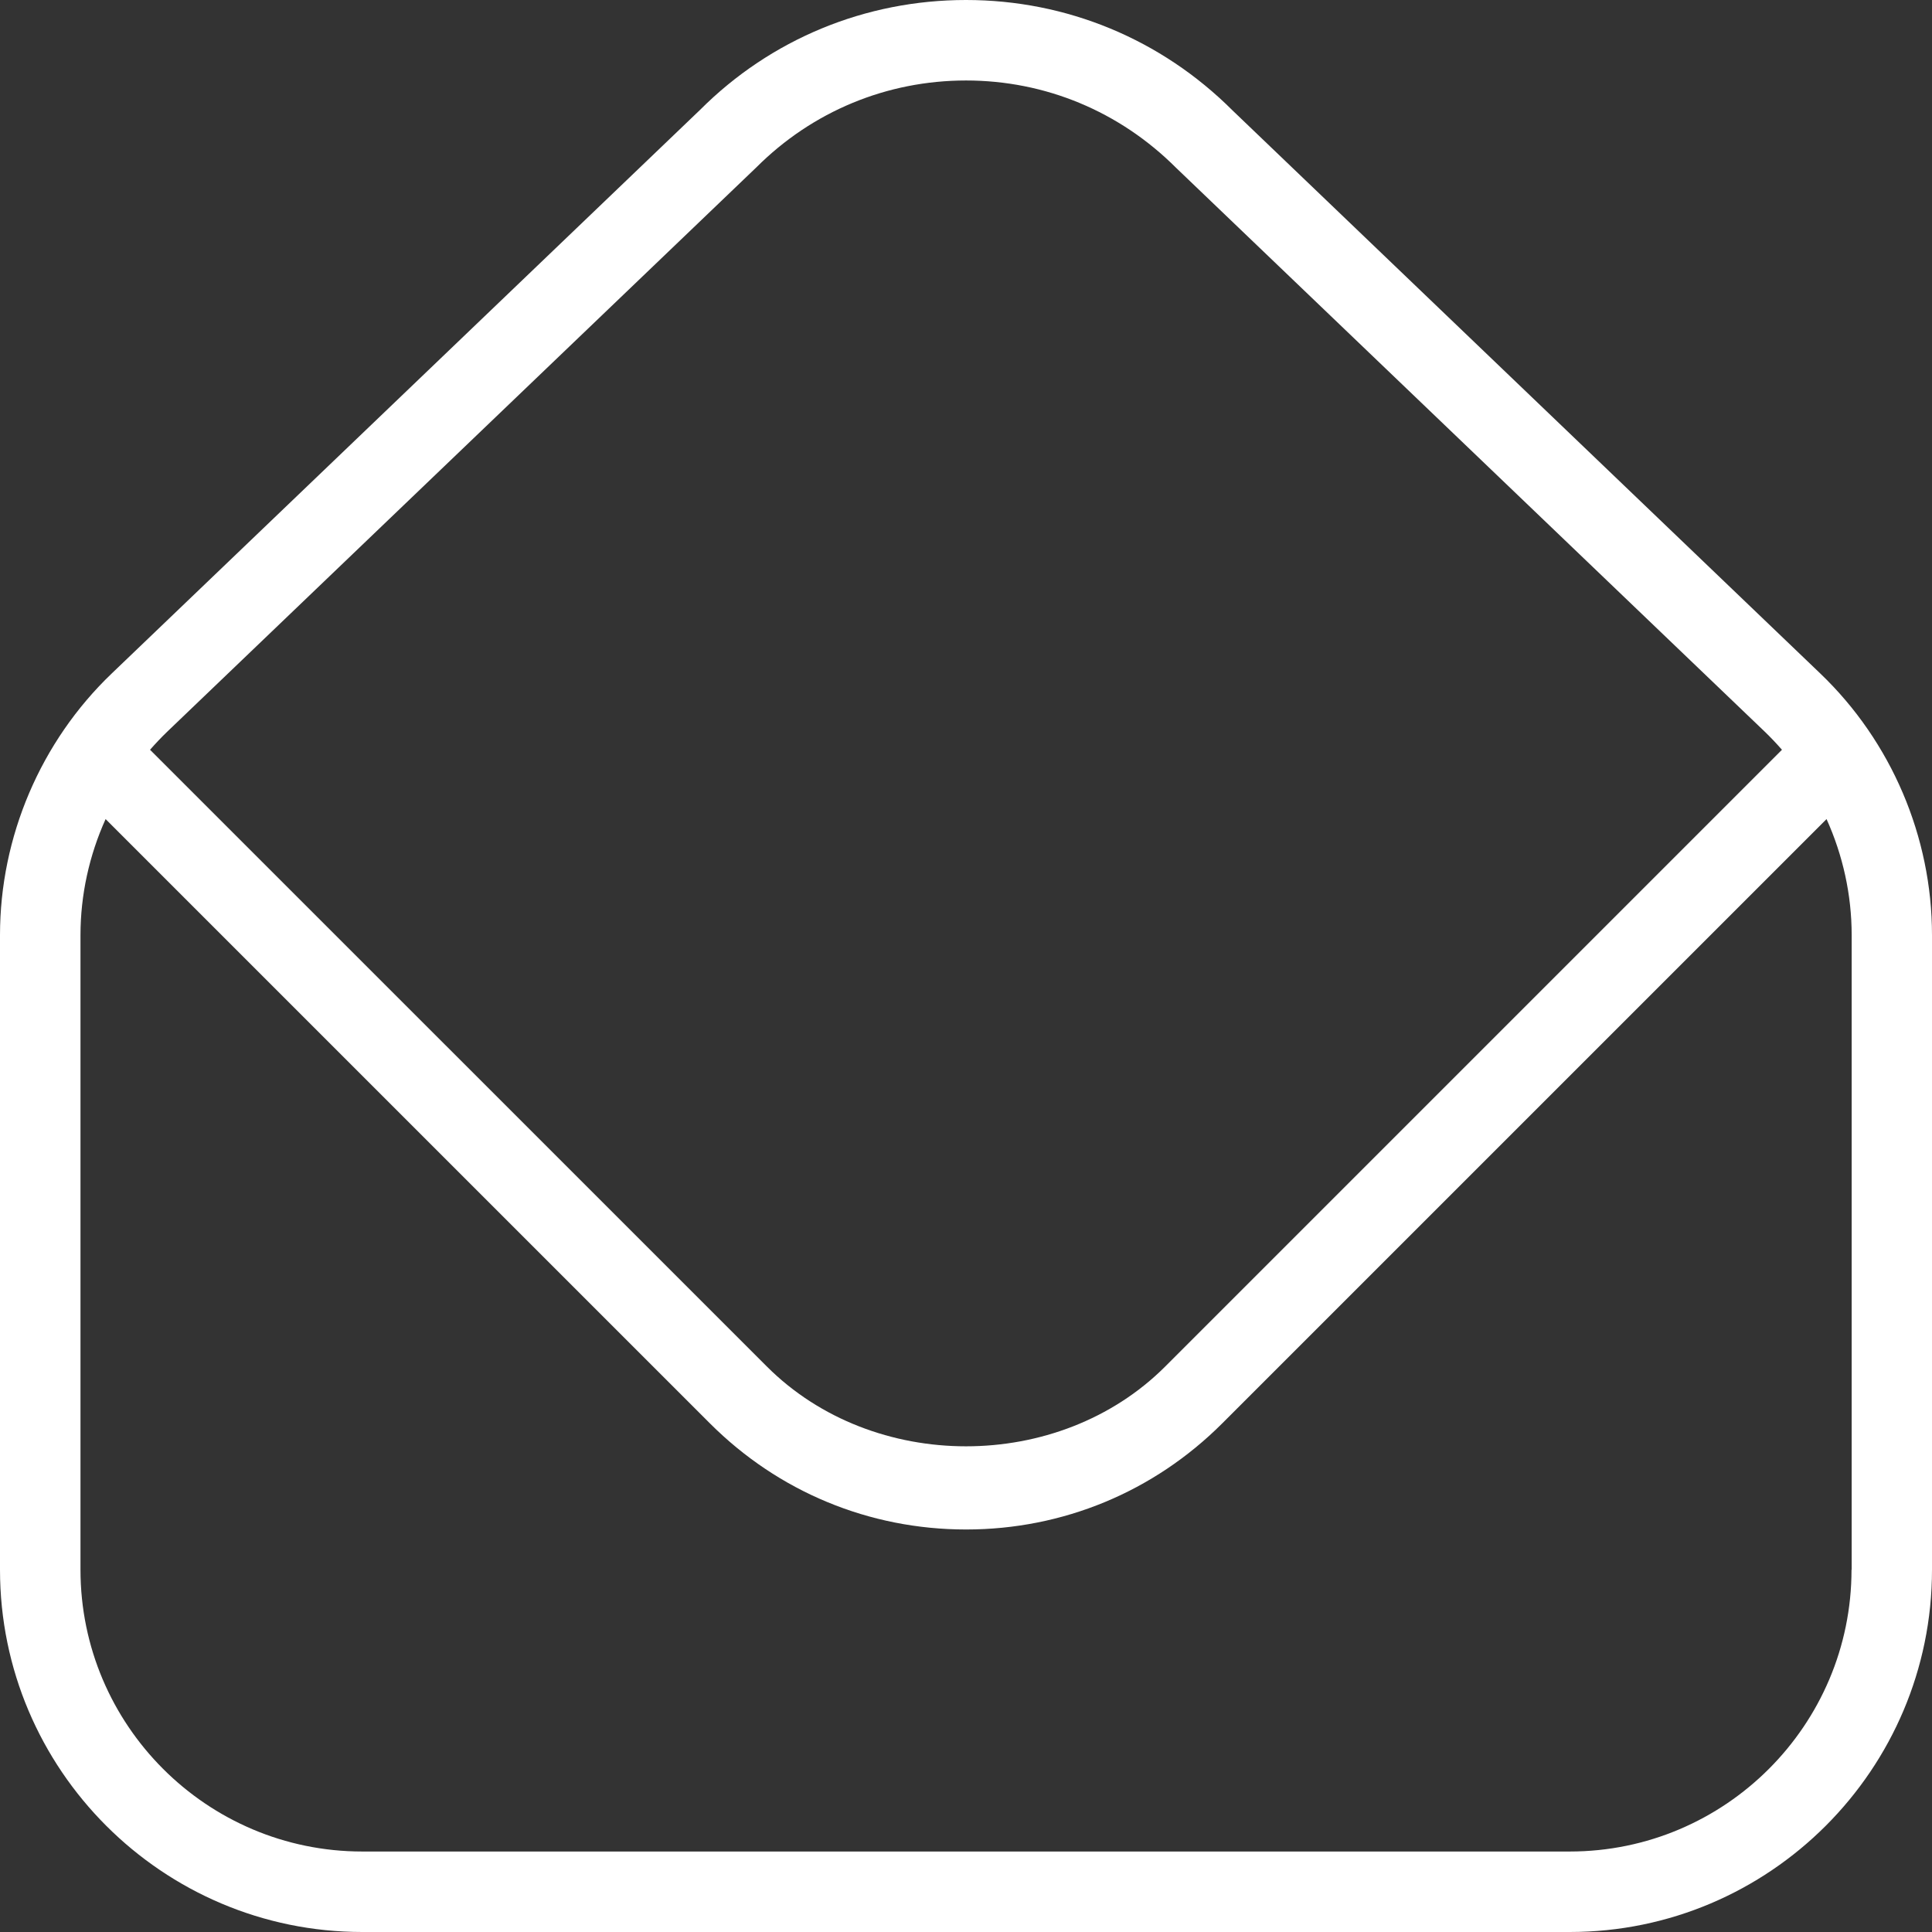 <svg width="50" height="50" viewBox="0 0 50 50" fill="none" xmlns="http://www.w3.org/2000/svg">
<rect x="0" y="0" width="50" height="50" fill="#333333" stroke="none"/>
<path d="M47.11 17.431L31.898 2.858C30.056 1.017 27.606 0 25 0C22.394 0 19.944 1.015 18.119 2.842L2.89 17.431C1.052 19.19 0 21.658 0 24.2V40.625C0 45.794 4.206 50 9.375 50H40.625C45.794 50 50 45.794 50 40.625V24.2C50 21.658 48.948 19.19 47.11 17.431ZM4.329 18.935L19.575 4.331C21.023 2.883 22.95 2.083 25 2.083C27.05 2.083 28.975 2.881 30.44 4.346L45.671 18.935C45.827 19.085 45.975 19.242 46.117 19.404L30.156 35.365C27.402 38.119 22.6 38.119 19.846 35.365L3.883 19.404C4.025 19.242 4.173 19.085 4.329 18.935ZM47.917 40.625C47.917 44.646 44.646 47.917 40.625 47.917H9.375C5.354 47.917 2.083 44.646 2.083 40.625V24.2C2.083 23.16 2.31 22.135 2.733 21.198L18.373 36.837C20.144 38.608 22.496 39.583 25.002 39.583C27.508 39.583 29.86 38.608 31.631 36.837L47.271 21.198C47.694 22.135 47.921 23.158 47.921 24.2V40.625H47.917Z" fill="white"/>
</svg>
